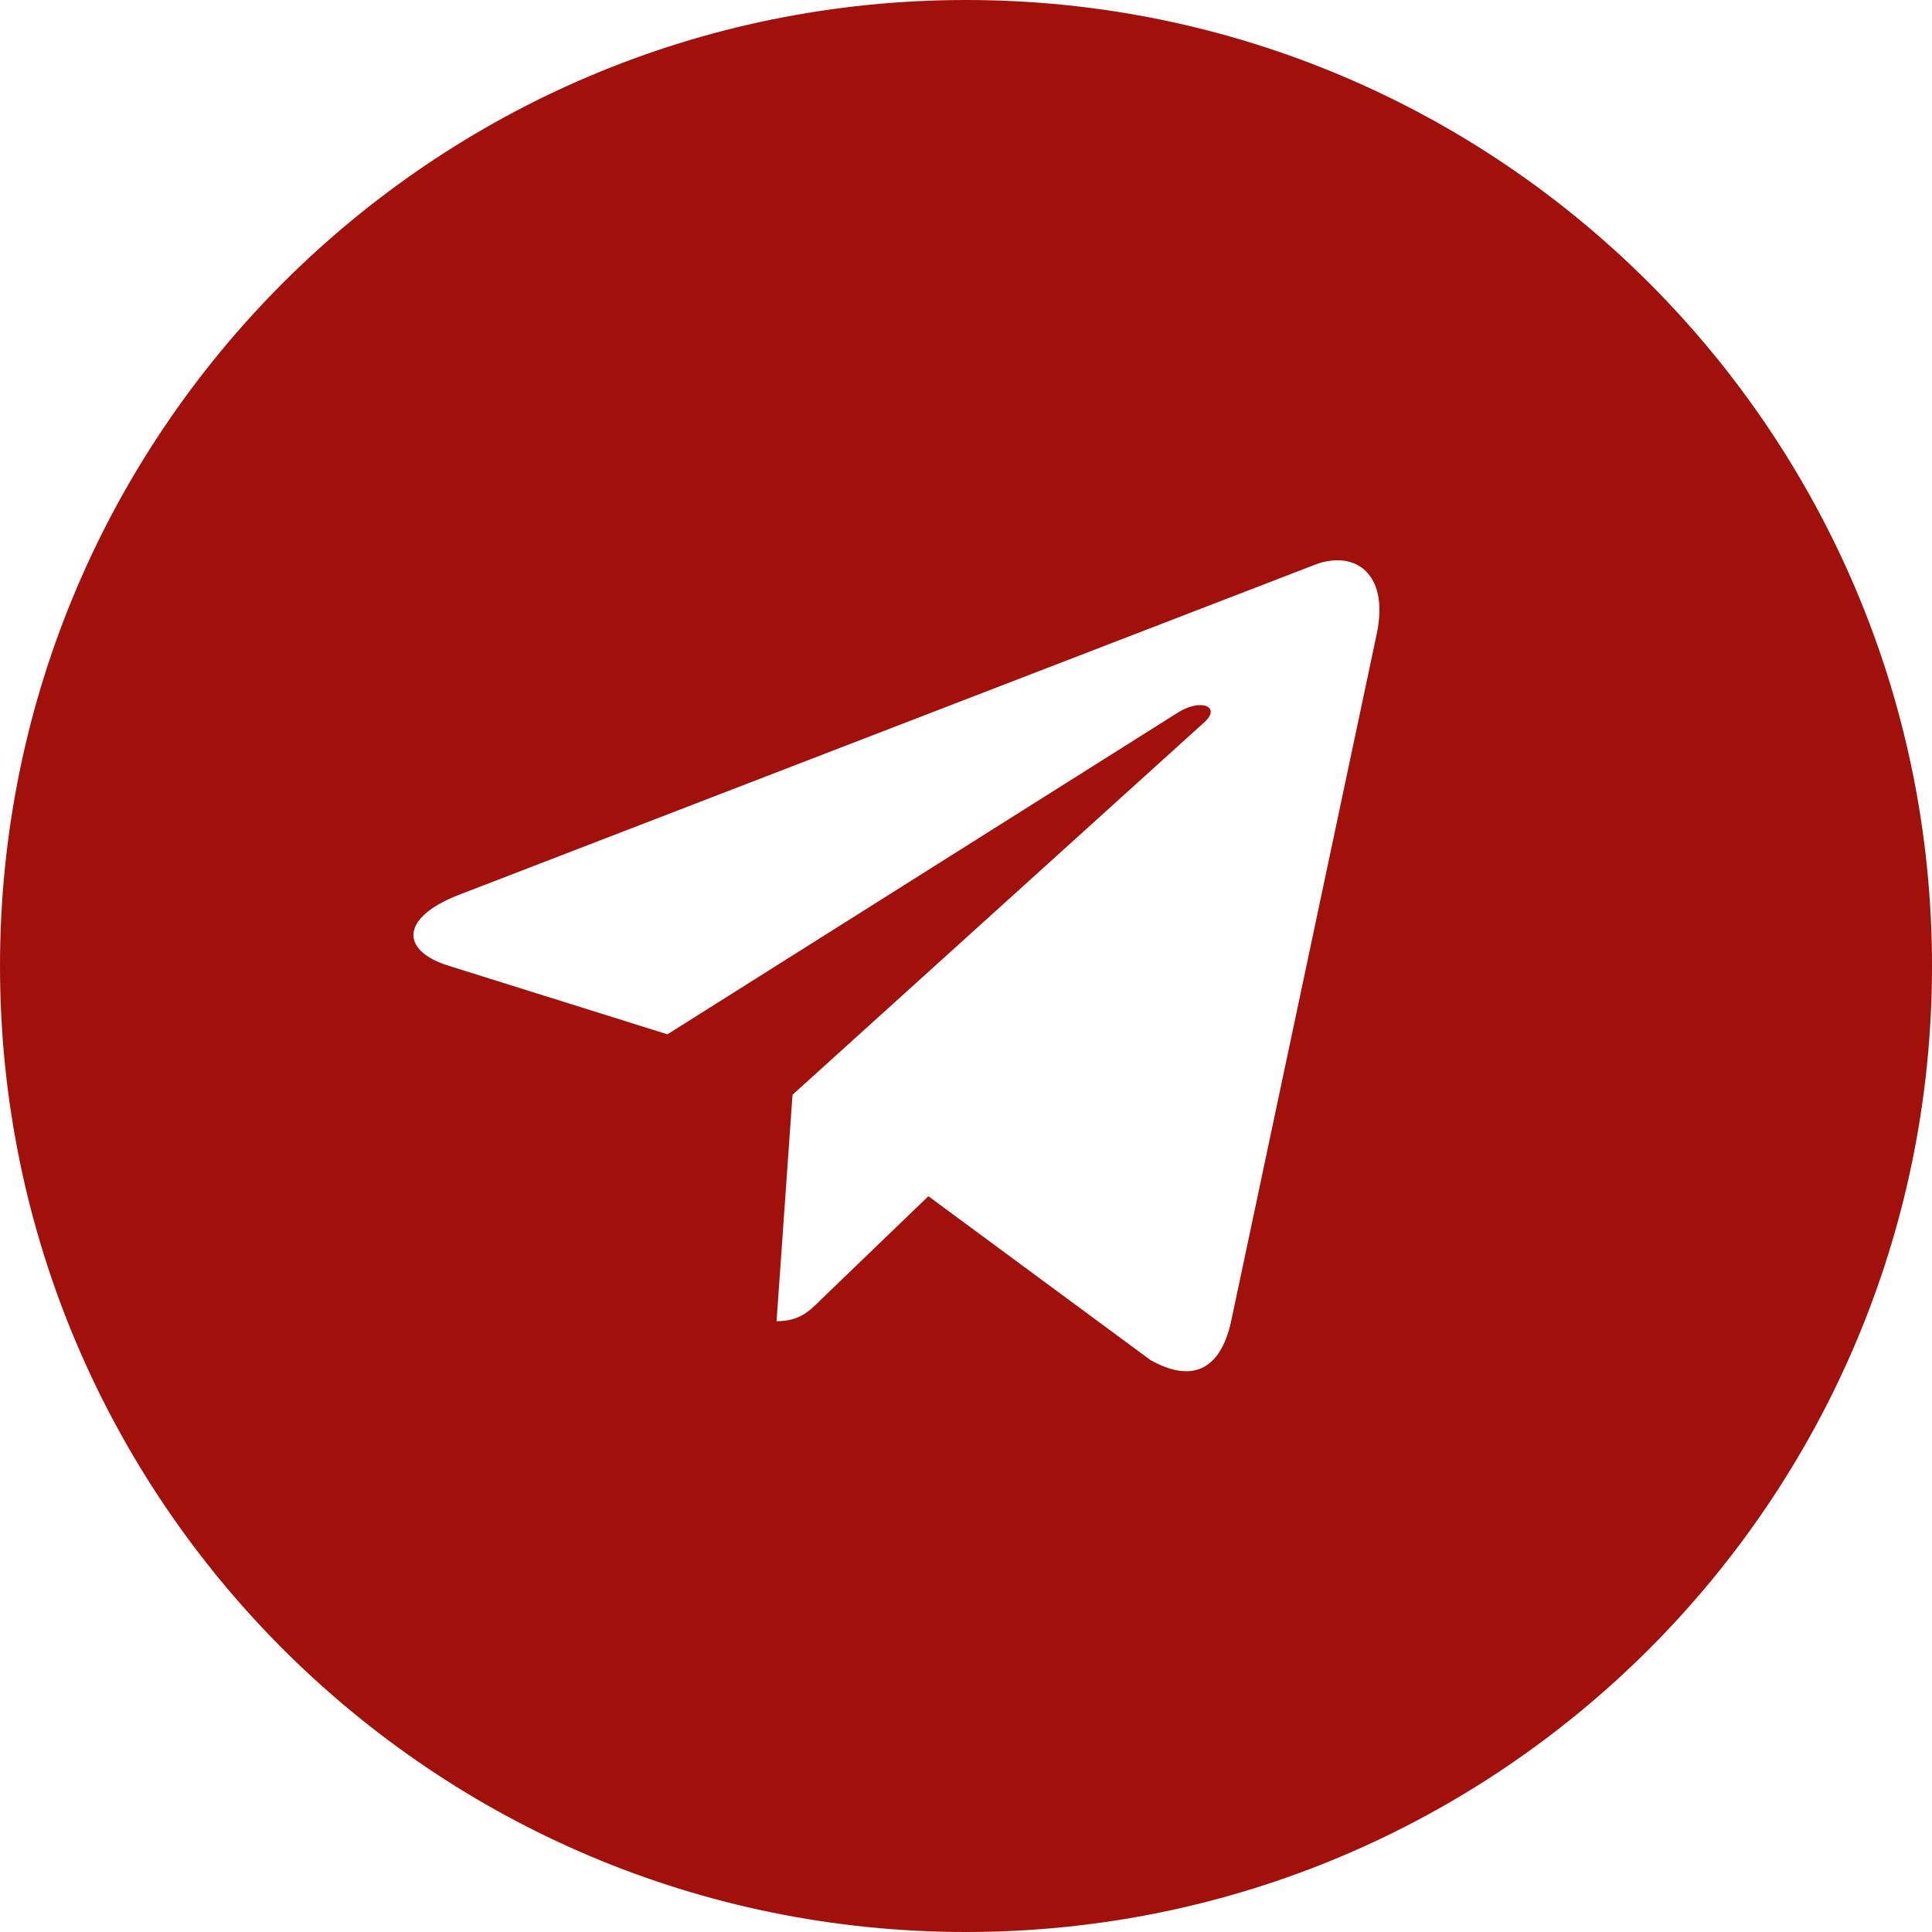 <?xml version="1.0" encoding="UTF-8"?> <svg xmlns="http://www.w3.org/2000/svg" width="1000" height="1000" viewBox="0 0 1000 1000" fill="none"> <path fill-rule="evenodd" clip-rule="evenodd" d="M500 1000C776.143 1000 1000 776.141 1000 500C1000 223.859 776.143 0 500 0C223.857 0 0 223.859 0 500C0 776.141 223.857 1000 500 1000ZM637.122 684.414L712.575 328.215C719.272 296.816 701.302 284.527 680.765 292.234L237.198 463.297C206.95 475.141 207.396 492.125 232.064 499.832L345.467 535.363L608.883 369.332C621.272 361.062 632.546 365.645 623.282 373.91L410.205 566.648L401.945 683.855C413.776 683.855 418.911 678.715 425.05 672.57L480.523 619.164L595.489 703.969C616.584 715.812 631.43 709.555 637.122 684.414Z" fill="#A1100B"></path> </svg> 
